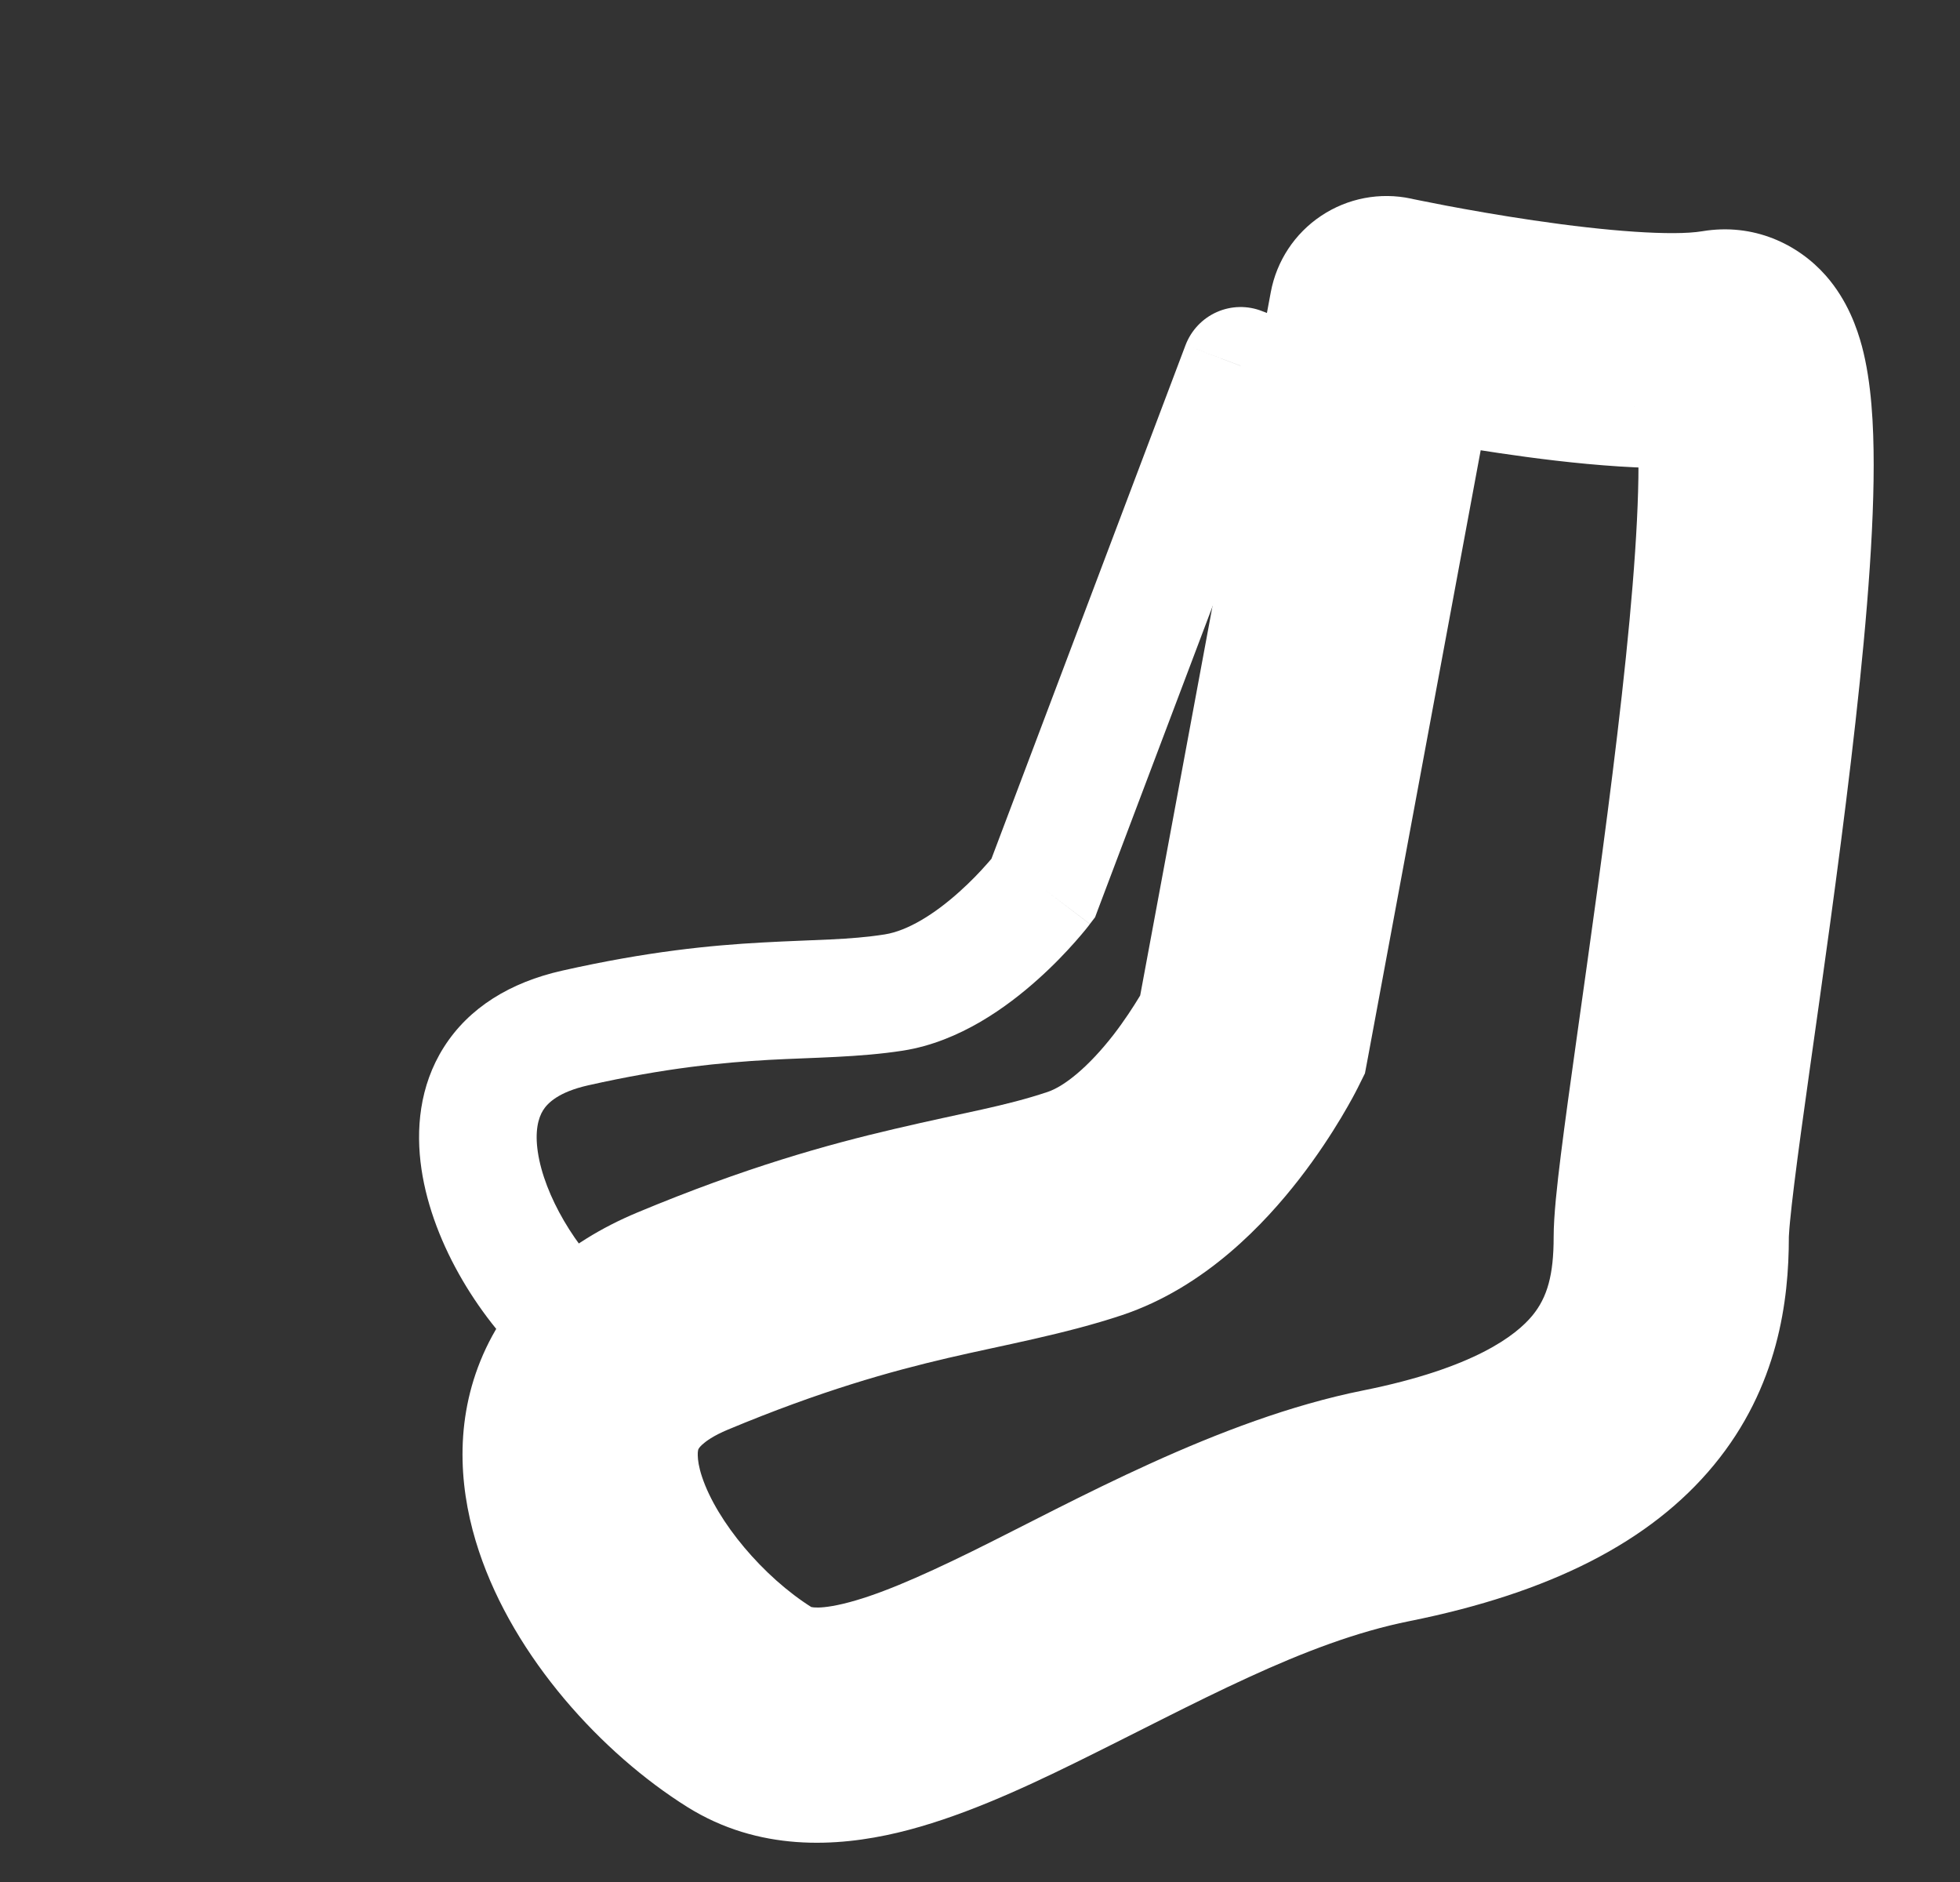 <svg xmlns="http://www.w3.org/2000/svg" fill="none" viewBox="0 0 25 24" height="24" width="25">
<rect x="0" y="0" width="25" height="24" fill="#333333" stroke="none"/>
<path fill="white" d="M7.335 13.11L7.171 12.378L7.335 13.11ZM13.305 11.33L13.902 11.783L13.968 11.697L14.006 11.595L13.305 11.33ZM15.824 4.665L16.102 3.969C15.915 3.894 15.706 3.898 15.522 3.979C15.338 4.06 15.194 4.212 15.122 4.4L15.824 4.665ZM7.82 16.346C7.348 15.926 6.942 15.245 6.86 14.69C6.821 14.427 6.864 14.259 6.928 14.157C6.986 14.066 7.124 13.926 7.5 13.841L7.171 12.378C6.507 12.527 5.98 12.851 5.661 13.355C5.348 13.849 5.302 14.41 5.376 14.91C5.52 15.881 6.145 16.863 6.823 17.466L7.82 16.346ZM7.5 13.841C8.491 13.618 9.21 13.55 9.808 13.516C10.377 13.485 10.959 13.485 11.518 13.398L11.285 11.916C10.826 11.988 10.415 11.981 9.725 12.019C9.064 12.055 8.259 12.133 7.171 12.378L7.5 13.841ZM11.518 13.398C12.245 13.284 12.854 12.833 13.235 12.492C13.436 12.313 13.599 12.14 13.713 12.011C13.77 11.947 13.815 11.893 13.847 11.854C13.863 11.834 13.876 11.818 13.885 11.806C13.889 11.8 13.893 11.795 13.896 11.791C13.898 11.789 13.899 11.788 13.9 11.786C13.9 11.786 13.901 11.785 13.901 11.784C13.902 11.784 13.902 11.784 13.902 11.784C13.902 11.784 13.902 11.784 13.902 11.784C13.902 11.783 13.902 11.783 13.305 11.33C12.707 10.877 12.707 10.877 12.707 10.877C12.707 10.877 12.707 10.877 12.707 10.876C12.708 10.876 12.708 10.876 12.708 10.876C12.708 10.876 12.708 10.876 12.708 10.875C12.708 10.875 12.708 10.875 12.708 10.876C12.708 10.876 12.706 10.878 12.704 10.88C12.7 10.886 12.693 10.895 12.683 10.908C12.662 10.933 12.63 10.971 12.588 11.018C12.504 11.114 12.382 11.243 12.235 11.374C11.919 11.658 11.577 11.87 11.285 11.916L11.518 13.398ZM14.006 11.595L16.525 4.931L15.122 4.4L12.603 11.065L14.006 11.595ZM15.824 4.665C15.545 5.362 15.545 5.362 15.545 5.362C15.545 5.362 15.545 5.362 15.545 5.362C15.545 5.362 15.545 5.362 15.546 5.362C15.546 5.362 15.546 5.362 15.546 5.362C15.546 5.362 15.547 5.362 15.547 5.363C15.549 5.363 15.55 5.364 15.552 5.365C15.556 5.366 15.562 5.369 15.57 5.372C15.585 5.378 15.607 5.386 15.635 5.397C15.691 5.419 15.772 5.45 15.872 5.487C16.071 5.562 16.349 5.663 16.661 5.767L17.137 4.345C16.846 4.247 16.585 4.153 16.398 4.083C16.305 4.048 16.23 4.019 16.179 3.999C16.153 3.989 16.134 3.981 16.121 3.976C16.114 3.974 16.109 3.972 16.106 3.971C16.105 3.97 16.104 3.97 16.103 3.969C16.103 3.969 16.102 3.969 16.102 3.969C16.102 3.969 16.102 3.969 16.102 3.969C16.102 3.969 16.102 3.969 16.102 3.969C16.102 3.969 16.102 3.969 16.102 3.969C16.102 3.969 16.102 3.969 15.824 4.665Z"></path>
<mask fill="black" height="22" width="19" y="2" x="5.399" maskUnits="userSpaceOnUse" id="path-2-outside-1_12111_287">
<rect height="22" width="19" y="2" x="5.399" fill="white"></rect>
<path d="M17.684 4C17.684 4 20.676 4.642 21.959 4.428C23.241 4.214 21.317 14.491 21.317 15.776C21.317 17.061 20.89 18.559 17.684 19.202C14.478 19.844 11.272 22.842 9.562 21.771C7.852 20.701 6.143 17.917 8.707 16.847C11.272 15.776 12.554 15.776 13.837 15.348C15.119 14.92 15.974 13.207 15.974 13.207L17.684 4Z"></path>
</mask>
<path mask="url(#path-2-outside-1_12111_287)" fill="white" d="M17.684 4L17.999 2.533C17.603 2.448 17.189 2.527 16.852 2.752C16.515 2.976 16.283 3.328 16.209 3.726L17.684 4ZM15.974 13.207L17.316 13.877L17.41 13.688L17.449 13.481L15.974 13.207ZM17.684 4C17.369 5.467 17.369 5.467 17.369 5.467C17.369 5.467 17.37 5.467 17.37 5.467C17.37 5.467 17.37 5.467 17.371 5.467C17.371 5.467 17.372 5.467 17.373 5.467C17.375 5.468 17.378 5.468 17.381 5.469C17.388 5.471 17.398 5.473 17.411 5.475C17.436 5.481 17.471 5.488 17.516 5.497C17.606 5.515 17.735 5.541 17.893 5.571C18.207 5.63 18.642 5.708 19.122 5.778C19.999 5.908 21.297 6.059 22.206 5.908L21.712 2.949C21.338 3.011 20.498 2.949 19.559 2.81C19.13 2.747 18.737 2.677 18.45 2.623C18.308 2.596 18.192 2.573 18.114 2.557C18.075 2.549 18.045 2.543 18.025 2.539C18.015 2.537 18.008 2.535 18.004 2.534C18.002 2.534 18 2.534 17.999 2.533C17.999 2.533 17.998 2.533 17.998 2.533C17.998 2.533 17.998 2.533 17.998 2.533C17.998 2.533 17.999 2.533 17.999 2.533C17.999 2.533 17.999 2.533 17.684 4ZM22.206 5.908C21.71 5.99 21.278 5.771 21.038 5.499C20.868 5.306 20.838 5.143 20.85 5.188C20.867 5.253 20.899 5.479 20.899 5.93C20.899 6.788 20.789 8.018 20.629 9.363C20.471 10.695 20.274 12.075 20.113 13.222C20.033 13.791 19.961 14.309 19.909 14.726C19.861 15.109 19.817 15.506 19.817 15.776H22.817C22.817 15.779 22.817 15.764 22.82 15.724C22.822 15.687 22.826 15.638 22.832 15.576C22.844 15.45 22.862 15.29 22.886 15.096C22.934 14.706 23.003 14.211 23.083 13.64C23.243 12.506 23.446 11.088 23.608 9.717C23.769 8.359 23.899 6.979 23.899 5.93C23.899 5.429 23.872 4.877 23.749 4.415C23.69 4.197 23.57 3.834 23.287 3.513C22.934 3.114 22.367 2.839 21.712 2.949L22.206 5.908ZM19.817 15.776C19.817 16.256 19.737 16.544 19.546 16.776C19.34 17.026 18.806 17.447 17.389 17.731L17.979 20.673C19.768 20.314 21.051 19.665 21.86 18.684C22.684 17.685 22.817 16.581 22.817 15.776H19.817ZM17.389 17.731C15.537 18.102 13.681 19.153 12.4 19.783C11.696 20.129 11.167 20.354 10.755 20.452C10.348 20.549 10.3 20.463 10.358 20.5L8.766 23.043C9.679 23.614 10.673 23.555 11.449 23.371C12.219 23.188 13.012 22.825 13.724 22.475C15.274 21.713 16.625 20.944 17.979 20.673L17.389 17.731ZM10.358 20.5C9.735 20.11 9.144 19.403 8.955 18.835C8.913 18.71 8.901 18.619 8.9 18.561C8.898 18.506 8.907 18.484 8.908 18.481C8.909 18.48 8.915 18.461 8.956 18.423C9.001 18.382 9.097 18.309 9.285 18.231L8.13 15.462C7.212 15.845 6.487 16.47 6.128 17.354C5.781 18.21 5.874 19.078 6.109 19.782C6.561 21.141 7.679 22.362 8.766 23.043L10.358 20.5ZM9.285 18.231C10.476 17.734 11.357 17.489 12.094 17.317C12.775 17.158 13.584 17.014 14.312 16.771L13.362 13.925C12.807 14.11 12.334 14.18 11.412 14.396C10.546 14.598 9.503 14.889 8.13 15.462L9.285 18.231ZM14.312 16.771C15.381 16.414 16.142 15.589 16.571 15.037C16.804 14.737 16.984 14.457 17.107 14.252C17.169 14.148 17.218 14.061 17.253 13.997C17.271 13.965 17.285 13.938 17.295 13.918C17.3 13.908 17.305 13.899 17.308 13.892C17.31 13.889 17.312 13.886 17.313 13.883C17.314 13.882 17.314 13.881 17.315 13.88C17.315 13.879 17.315 13.879 17.316 13.878C17.316 13.878 17.316 13.877 17.316 13.877C17.316 13.877 17.316 13.877 15.974 13.207C14.632 12.537 14.632 12.537 14.632 12.536C14.632 12.536 14.633 12.536 14.633 12.536C14.633 12.535 14.633 12.535 14.633 12.535C14.633 12.534 14.634 12.533 14.634 12.533C14.634 12.532 14.635 12.531 14.635 12.531C14.635 12.531 14.635 12.532 14.633 12.534C14.631 12.539 14.625 12.55 14.617 12.566C14.6 12.597 14.572 12.647 14.534 12.71C14.456 12.839 14.343 13.014 14.202 13.197C13.882 13.608 13.575 13.854 13.362 13.925L14.312 16.771ZM17.449 13.481L19.159 4.274L16.209 3.726L14.499 12.933L17.449 13.481Z"></path>
</svg>
